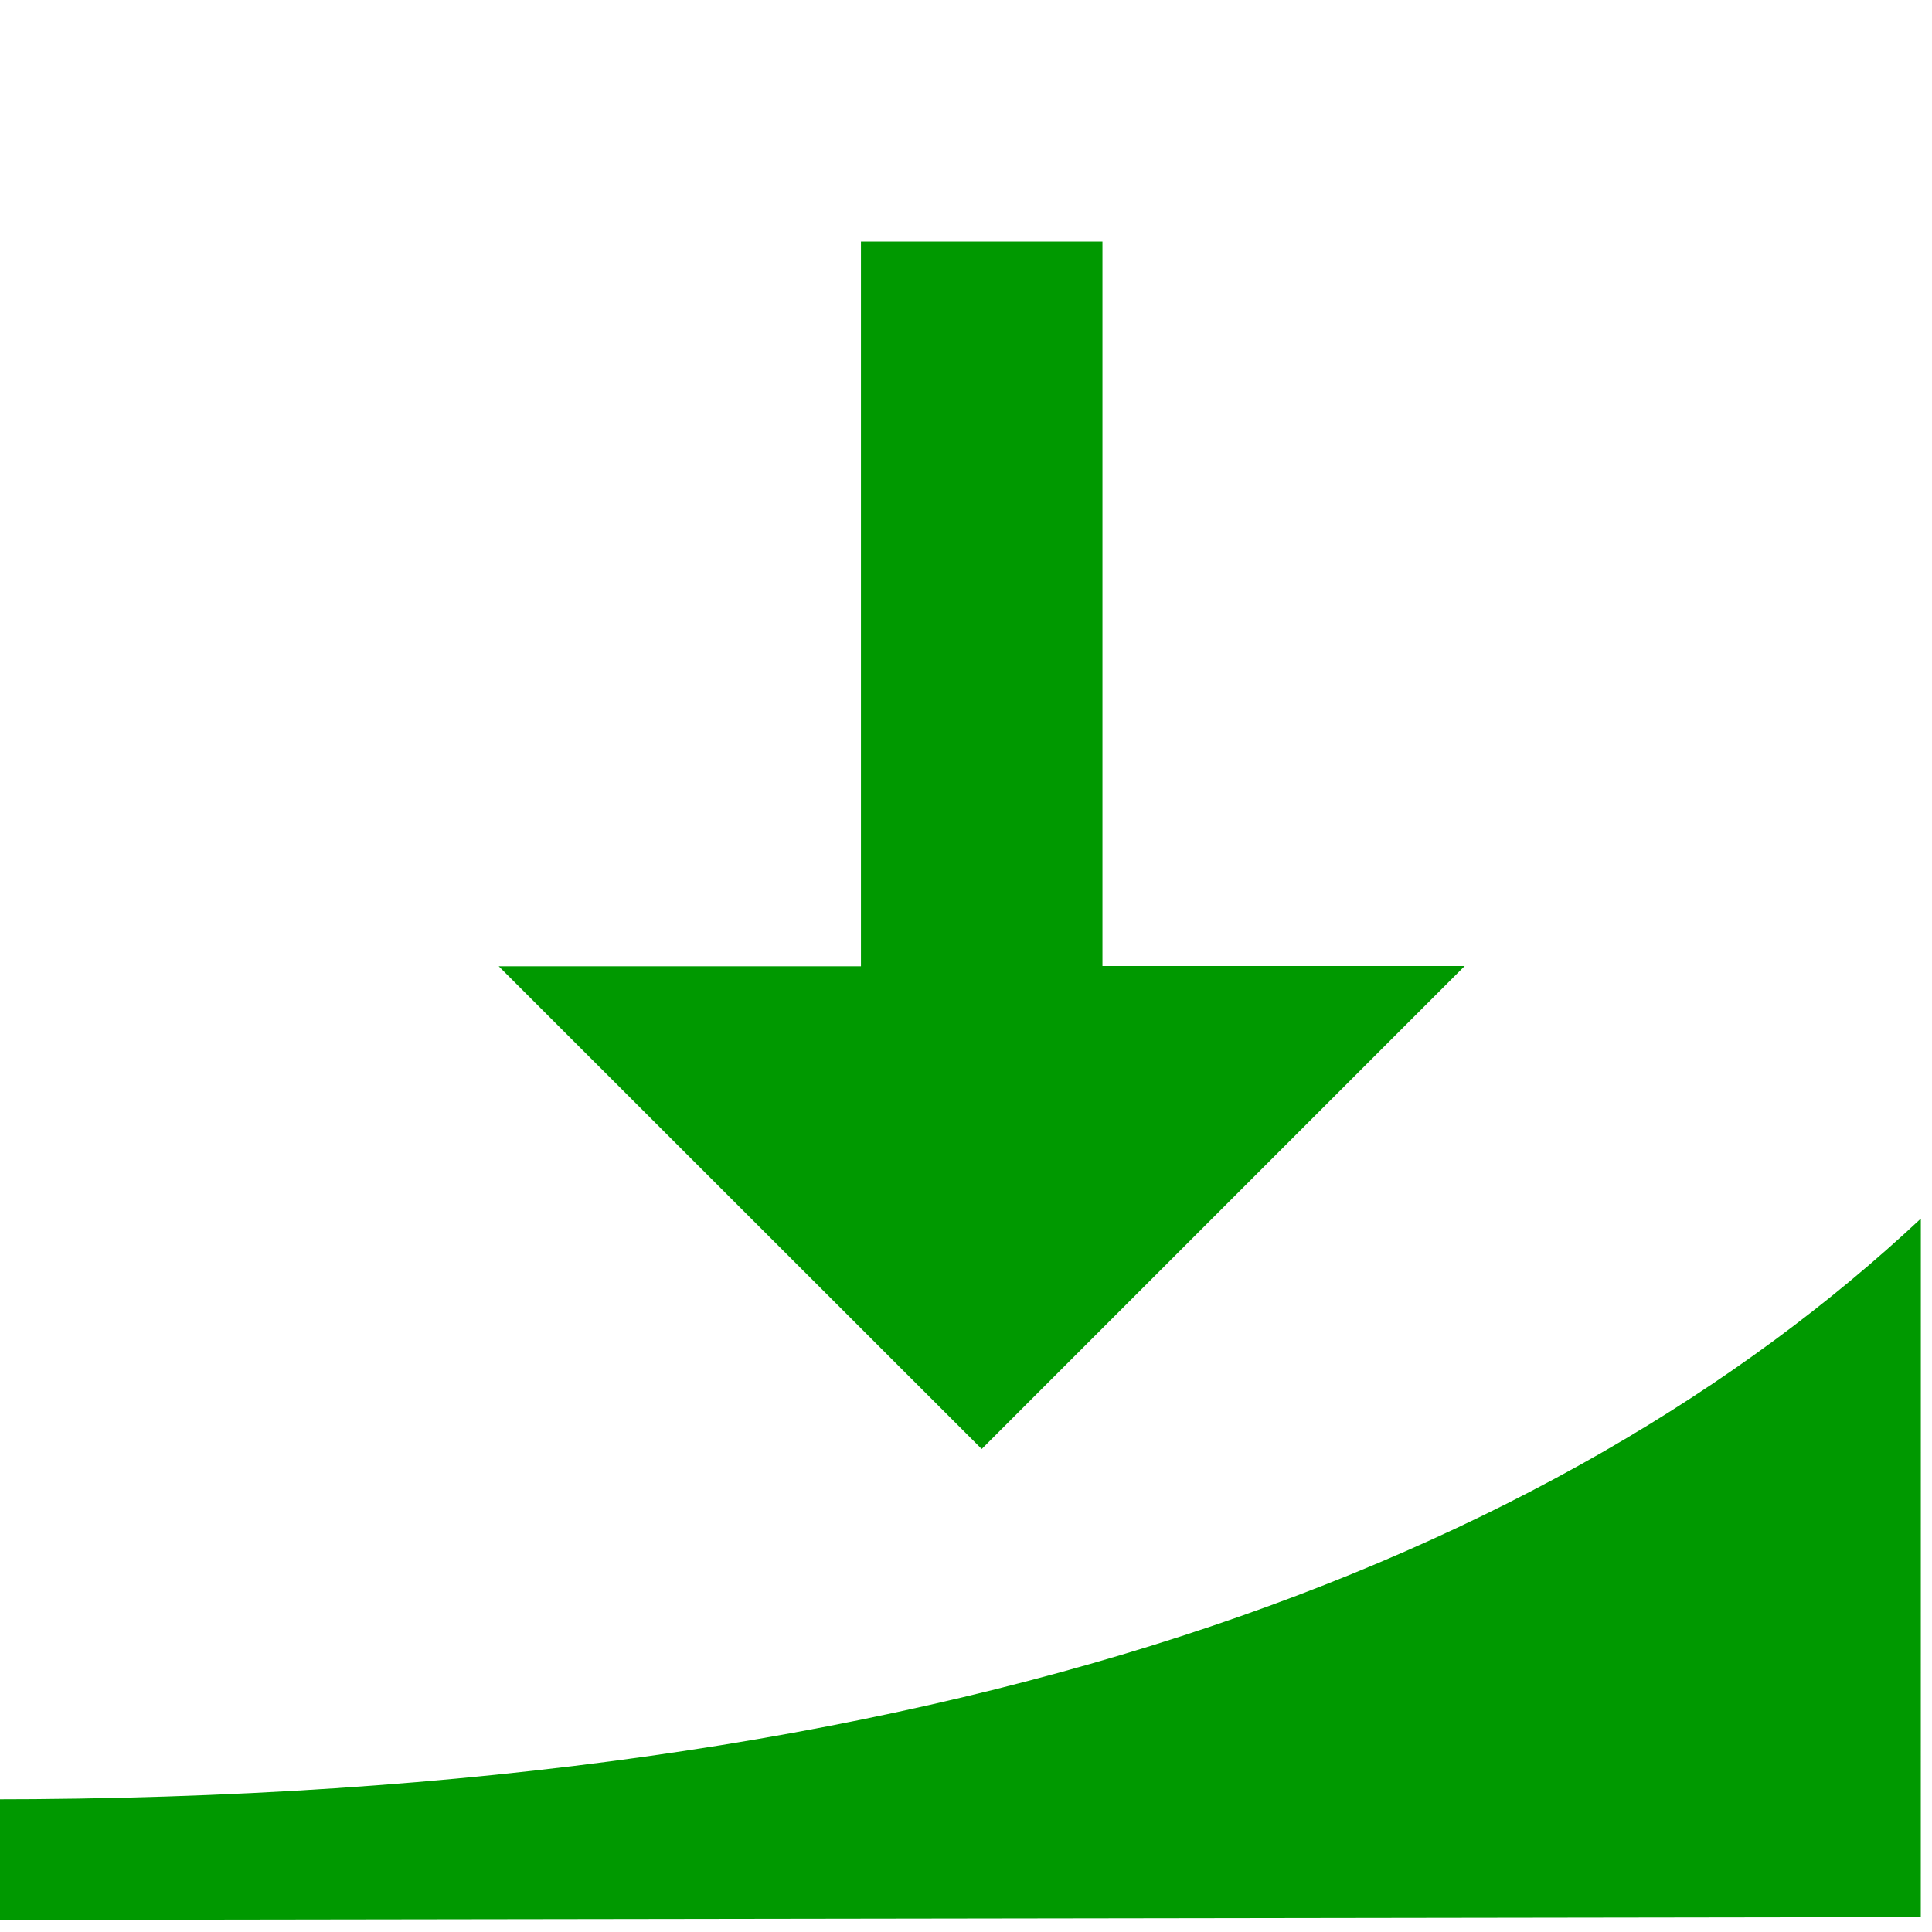 <?xml version="1.0" encoding="UTF-8" standalone="no"?>
<svg
   xmlns:dc="http://purl.org/dc/elements/1.1/"
   xmlns:cc="http://creativecommons.org/ns#"
   xmlns:rdf="http://www.w3.org/1999/02/22-rdf-syntax-ns#"
   xmlns:svg="http://www.w3.org/2000/svg"
   xmlns="http://www.w3.org/2000/svg"
   xmlns:sodipodi="http://sodipodi.sourceforge.net/DTD/sodipodi-0.dtd"
   xmlns:inkscape="http://www.inkscape.org/namespaces/inkscape"
   inkscape:version="1.0alpha2 (e9bc48ab64, 2019-07-09)"
   sodipodi:docname="draw-use-pressure-symbolic.svg"
   viewBox="0 0 16 16"
   height="16"
   width="16"
   id="svg1"
   version="1.1">


  
  <defs
     id="defs2246" />
  <sodipodi:namedview
     inkscape:current-layer="svg1"
     inkscape:window-maximized="1"
     inkscape:window-y="27"
     inkscape:window-x="0"
     inkscape:window-height="704"
     inkscape:window-width="1360"
     inkscape:cy="8"
     inkscape:cx="8"
     inkscape:zoom="31.5625"
     showgrid="true"
     id="namedview"
     guidetolerance="10"
     gridtolerance="10"
     objecttolerance="10">
    <inkscape:grid
       id="grid"
       type="xygrid" />
  </sodipodi:namedview>
  <g
     id="draw-use-pressure"
     inkscape:label="00177"
     transform="matrix(1,0,0,1,-378.87,-805.362)">
    <g
       transform="matrix(1.369,0,0,1.456,-567.92,362.986)"
       id="g6258">
      <path
         style="opacity:0;fill:none"
         d="m 691.524,303.763 h 11.684 v 10.957 h -11.684 z"
         id="use_pressure"
         inkscape:connector-curvature="0" />
      <path
         id="path7145"
         d="m 691.524,314.251 0.01,0.499 11.678,-0.016 3e-4,-3.973 c -2.191,1.929 -5.842,3.303 -11.685,3.303 z"
         style="opacity:1;fill:#009900"
         inkscape:connector-curvature="0" />
    </g>
    <path
       
       style="opacity:1;fill:#009900"
       d="m 386,807.362 h 2 v 6 h 3 l -4,4 -4,-3.998 h 3 z"
       id="path20147"
       inkscape:connector-curvature="0" />
  </g>
</svg>
